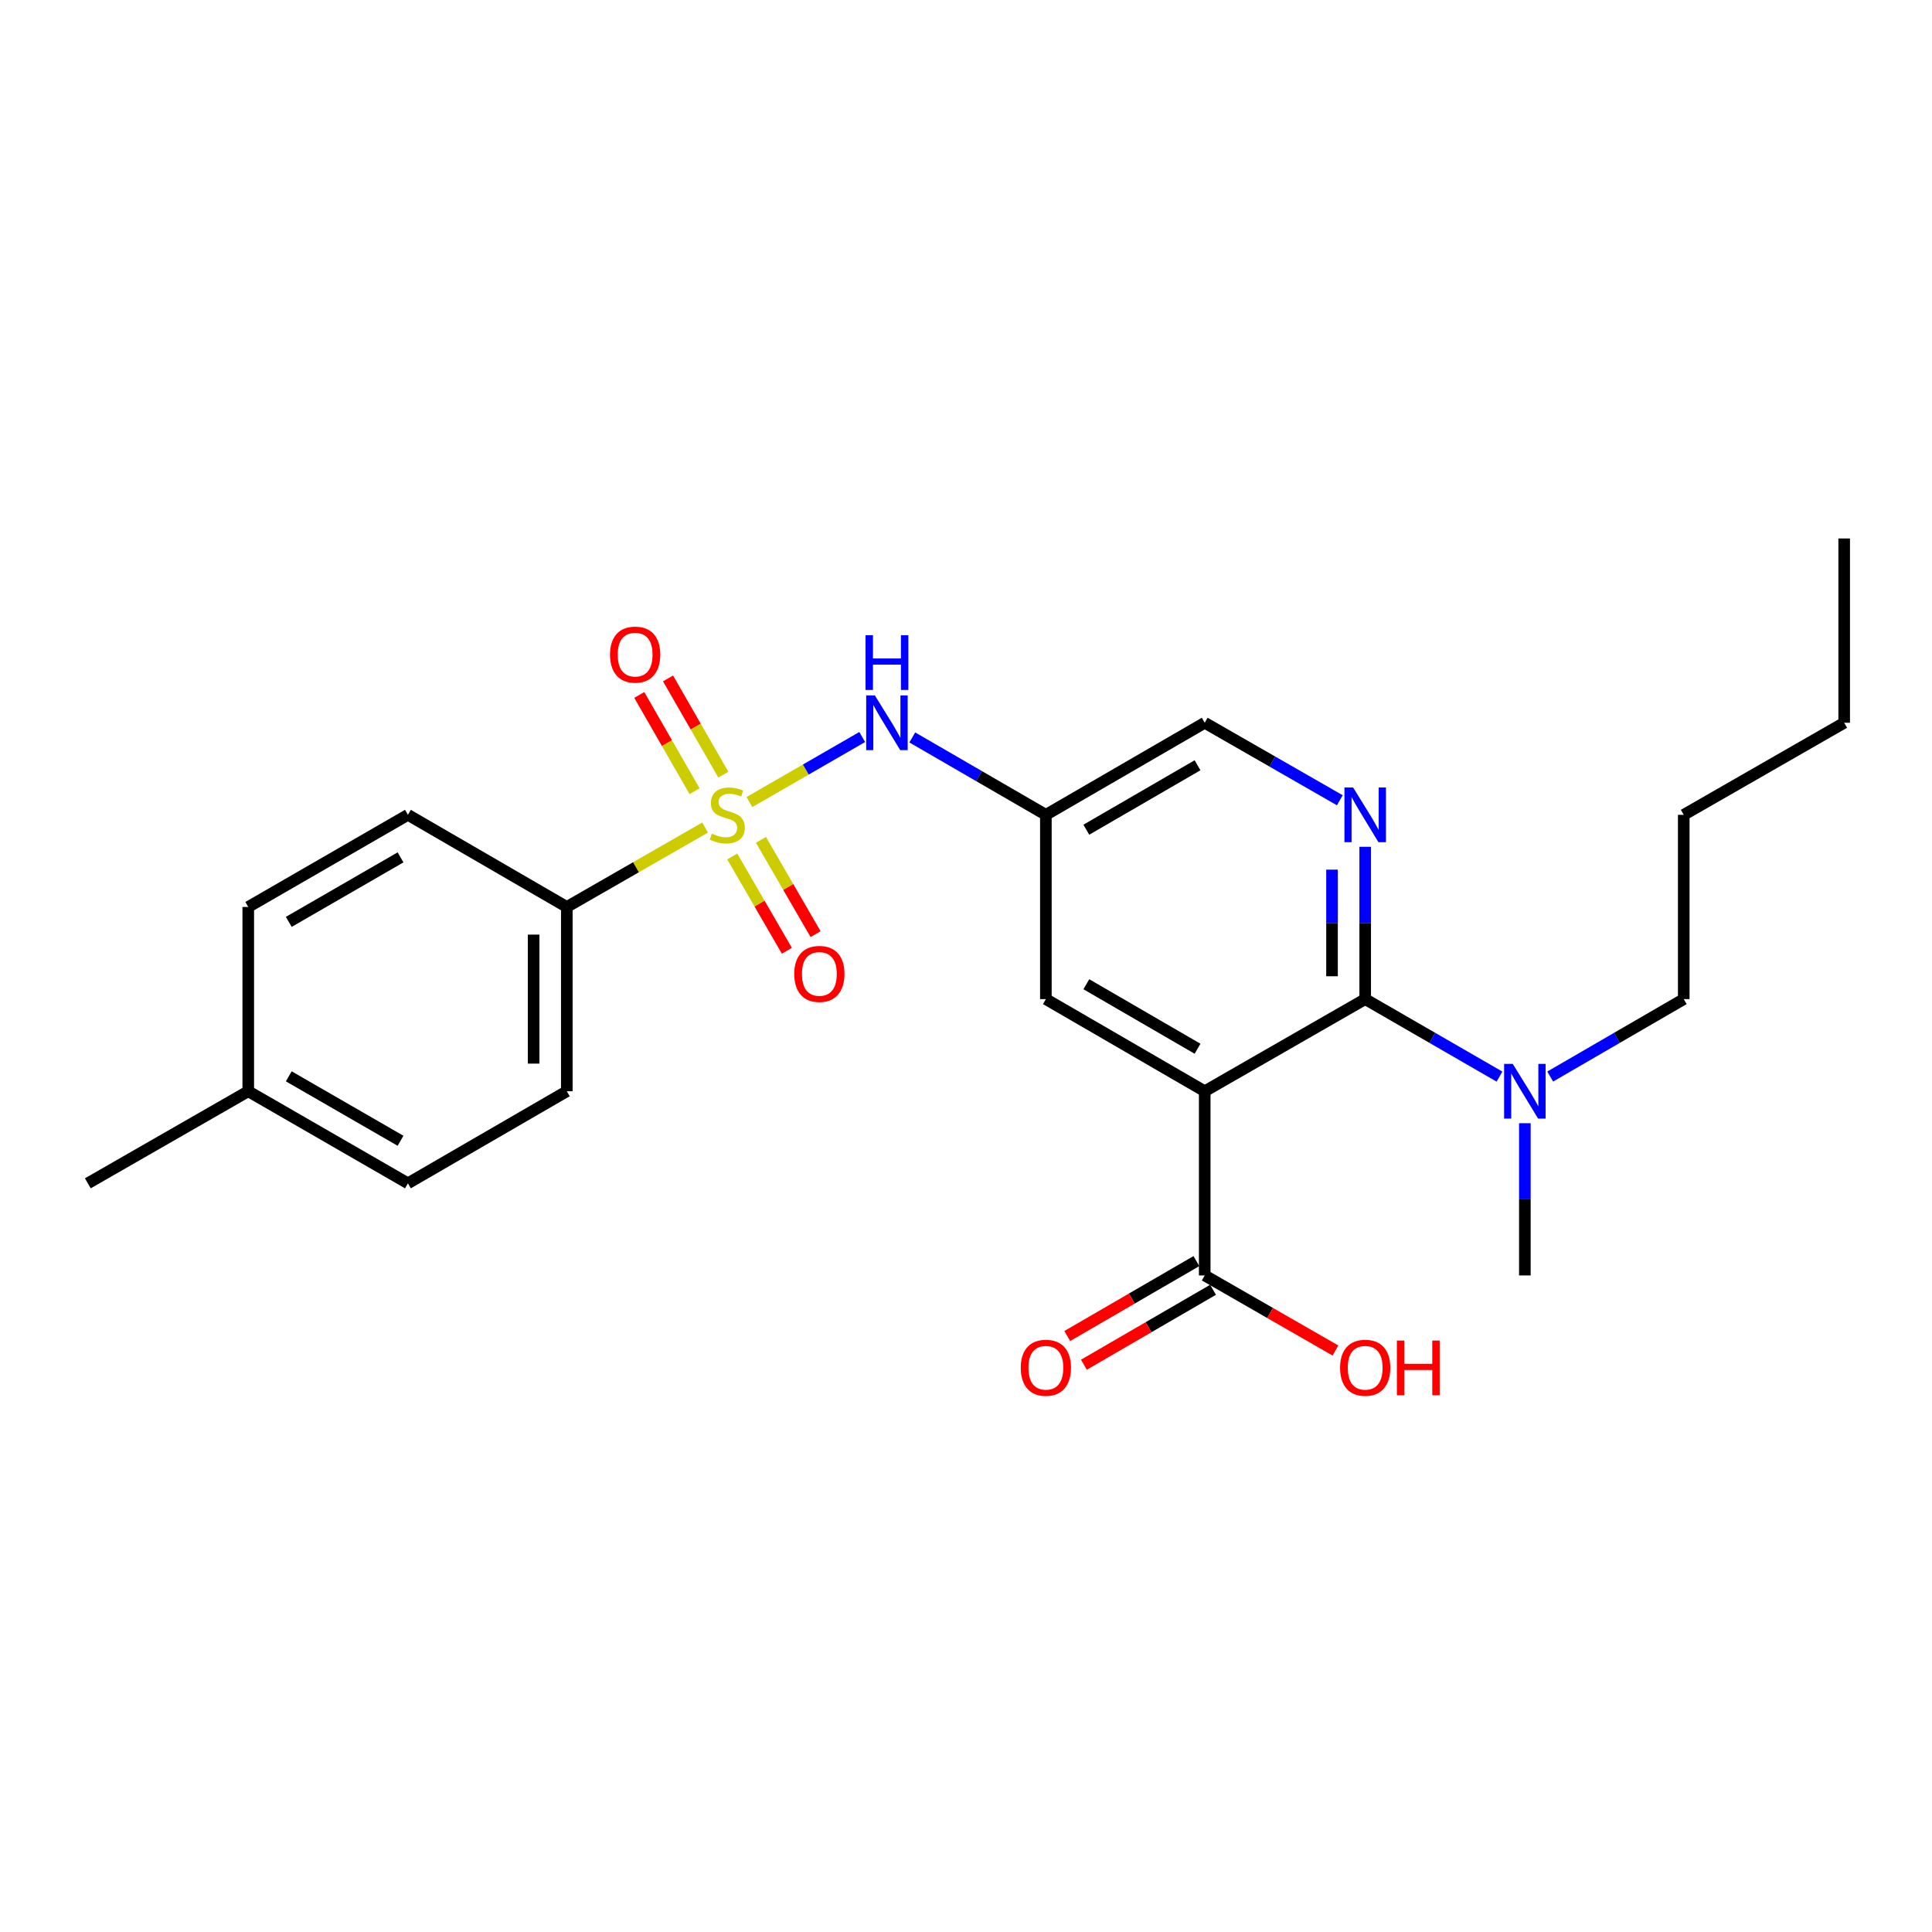 <?xml version='1.0' encoding='iso-8859-1'?>
<svg version='1.1' baseProfile='full'
              xmlns='http://www.w3.org/2000/svg'
                      xmlns:rdkit='http://www.rdkit.org/xml'
                      xmlns:xlink='http://www.w3.org/1999/xlink'
                  xml:space='preserve'
width='1000px' height='1000px' viewBox='0 0 1000 1000'>
<!-- END OF HEADER -->
<rect style='opacity:1.0;fill:#FFFFFF;stroke:none' width='1000' height='1000' x='0' y='0'> </rect>
<path class='bond-3' d='M 387.904,415.141 L 417.095,398.309' style='fill:none;fill-rule:evenodd;stroke:#CCCC00;stroke-width:6px;stroke-linecap:butt;stroke-linejoin:miter;stroke-opacity:1' />
<path class='bond-3' d='M 417.095,398.309 L 446.286,381.476' style='fill:none;fill-rule:evenodd;stroke:#0000FF;stroke-width:6px;stroke-linecap:butt;stroke-linejoin:miter;stroke-opacity:1' />
<path class='bond-5' d='M 364.964,428.341 L 329.171,448.893' style='fill:none;fill-rule:evenodd;stroke:#CCCC00;stroke-width:6px;stroke-linecap:butt;stroke-linejoin:miter;stroke-opacity:1' />
<path class='bond-5' d='M 329.171,448.893 L 293.378,469.445' style='fill:none;fill-rule:evenodd;stroke:#000000;stroke-width:6px;stroke-linecap:butt;stroke-linejoin:miter;stroke-opacity:1' />
<path class='bond-8' d='M 379.01,443.313 L 393.15,467.716' style='fill:none;fill-rule:evenodd;stroke:#CCCC00;stroke-width:6px;stroke-linecap:butt;stroke-linejoin:miter;stroke-opacity:1' />
<path class='bond-8' d='M 393.15,467.716 L 407.289,492.118' style='fill:none;fill-rule:evenodd;stroke:#FF0000;stroke-width:6px;stroke-linecap:butt;stroke-linejoin:miter;stroke-opacity:1' />
<path class='bond-8' d='M 393.866,434.705 L 408.005,459.108' style='fill:none;fill-rule:evenodd;stroke:#CCCC00;stroke-width:6px;stroke-linecap:butt;stroke-linejoin:miter;stroke-opacity:1' />
<path class='bond-8' d='M 408.005,459.108 L 422.145,483.51' style='fill:none;fill-rule:evenodd;stroke:#FF0000;stroke-width:6px;stroke-linecap:butt;stroke-linejoin:miter;stroke-opacity:1' />
<path class='bond-9' d='M 374.394,400.962 L 360.083,376.056' style='fill:none;fill-rule:evenodd;stroke:#CCCC00;stroke-width:6px;stroke-linecap:butt;stroke-linejoin:miter;stroke-opacity:1' />
<path class='bond-9' d='M 360.083,376.056 L 345.772,351.149' style='fill:none;fill-rule:evenodd;stroke:#FF0000;stroke-width:6px;stroke-linecap:butt;stroke-linejoin:miter;stroke-opacity:1' />
<path class='bond-9' d='M 359.507,409.516 L 345.196,384.609' style='fill:none;fill-rule:evenodd;stroke:#CCCC00;stroke-width:6px;stroke-linecap:butt;stroke-linejoin:miter;stroke-opacity:1' />
<path class='bond-9' d='M 345.196,384.609 L 330.886,359.703' style='fill:none;fill-rule:evenodd;stroke:#FF0000;stroke-width:6px;stroke-linecap:butt;stroke-linejoin:miter;stroke-opacity:1' />
<path class='bond-0' d='M 623.561,564.829 L 541.34,517.137' style='fill:none;fill-rule:evenodd;stroke:#000000;stroke-width:6px;stroke-linecap:butt;stroke-linejoin:miter;stroke-opacity:1' />
<path class='bond-0' d='M 619.843,542.824 L 562.287,509.439' style='fill:none;fill-rule:evenodd;stroke:#000000;stroke-width:6px;stroke-linecap:butt;stroke-linejoin:miter;stroke-opacity:1' />
<path class='bond-4' d='M 623.561,564.829 L 623.561,660.166' style='fill:none;fill-rule:evenodd;stroke:#000000;stroke-width:6px;stroke-linecap:butt;stroke-linejoin:miter;stroke-opacity:1' />
<path class='bond-26' d='M 623.561,564.829 L 706.622,517.137' style='fill:none;fill-rule:evenodd;stroke:#000000;stroke-width:6px;stroke-linecap:butt;stroke-linejoin:miter;stroke-opacity:1' />
<path class='bond-1' d='M 706.622,517.137 L 706.622,477.717' style='fill:none;fill-rule:evenodd;stroke:#000000;stroke-width:6px;stroke-linecap:butt;stroke-linejoin:miter;stroke-opacity:1' />
<path class='bond-1' d='M 706.622,477.717 L 706.622,438.297' style='fill:none;fill-rule:evenodd;stroke:#0000FF;stroke-width:6px;stroke-linecap:butt;stroke-linejoin:miter;stroke-opacity:1' />
<path class='bond-1' d='M 689.453,505.311 L 689.453,477.717' style='fill:none;fill-rule:evenodd;stroke:#000000;stroke-width:6px;stroke-linecap:butt;stroke-linejoin:miter;stroke-opacity:1' />
<path class='bond-1' d='M 689.453,477.717 L 689.453,450.123' style='fill:none;fill-rule:evenodd;stroke:#0000FF;stroke-width:6px;stroke-linecap:butt;stroke-linejoin:miter;stroke-opacity:1' />
<path class='bond-10' d='M 706.622,517.137 L 741.38,537.196' style='fill:none;fill-rule:evenodd;stroke:#000000;stroke-width:6px;stroke-linecap:butt;stroke-linejoin:miter;stroke-opacity:1' />
<path class='bond-10' d='M 741.38,537.196 L 776.138,557.255' style='fill:none;fill-rule:evenodd;stroke:#0000FF;stroke-width:6px;stroke-linecap:butt;stroke-linejoin:miter;stroke-opacity:1' />
<path class='bond-2' d='M 693.488,414.217 L 658.525,394.158' style='fill:none;fill-rule:evenodd;stroke:#0000FF;stroke-width:6px;stroke-linecap:butt;stroke-linejoin:miter;stroke-opacity:1' />
<path class='bond-2' d='M 658.525,394.158 L 623.561,374.098' style='fill:none;fill-rule:evenodd;stroke:#000000;stroke-width:6px;stroke-linecap:butt;stroke-linejoin:miter;stroke-opacity:1' />
<path class='bond-6' d='M 472.197,381.697 L 506.768,401.725' style='fill:none;fill-rule:evenodd;stroke:#0000FF;stroke-width:6px;stroke-linecap:butt;stroke-linejoin:miter;stroke-opacity:1' />
<path class='bond-6' d='M 506.768,401.725 L 541.34,421.753' style='fill:none;fill-rule:evenodd;stroke:#000000;stroke-width:6px;stroke-linecap:butt;stroke-linejoin:miter;stroke-opacity:1' />
<path class='bond-12' d='M 619.253,652.741 L 585.831,672.131' style='fill:none;fill-rule:evenodd;stroke:#000000;stroke-width:6px;stroke-linecap:butt;stroke-linejoin:miter;stroke-opacity:1' />
<path class='bond-12' d='M 585.831,672.131 L 552.408,691.522' style='fill:none;fill-rule:evenodd;stroke:#FF0000;stroke-width:6px;stroke-linecap:butt;stroke-linejoin:miter;stroke-opacity:1' />
<path class='bond-12' d='M 627.869,667.592 L 594.447,686.982' style='fill:none;fill-rule:evenodd;stroke:#000000;stroke-width:6px;stroke-linecap:butt;stroke-linejoin:miter;stroke-opacity:1' />
<path class='bond-12' d='M 594.447,686.982 L 561.024,706.373' style='fill:none;fill-rule:evenodd;stroke:#FF0000;stroke-width:6px;stroke-linecap:butt;stroke-linejoin:miter;stroke-opacity:1' />
<path class='bond-15' d='M 623.561,660.166 L 657.394,679.596' style='fill:none;fill-rule:evenodd;stroke:#000000;stroke-width:6px;stroke-linecap:butt;stroke-linejoin:miter;stroke-opacity:1' />
<path class='bond-15' d='M 657.394,679.596 L 691.227,699.027' style='fill:none;fill-rule:evenodd;stroke:#FF0000;stroke-width:6px;stroke-linecap:butt;stroke-linejoin:miter;stroke-opacity:1' />
<path class='bond-13' d='M 293.378,469.445 L 293.378,564.829' style='fill:none;fill-rule:evenodd;stroke:#000000;stroke-width:6px;stroke-linecap:butt;stroke-linejoin:miter;stroke-opacity:1' />
<path class='bond-13' d='M 276.209,483.752 L 276.209,550.522' style='fill:none;fill-rule:evenodd;stroke:#000000;stroke-width:6px;stroke-linecap:butt;stroke-linejoin:miter;stroke-opacity:1' />
<path class='bond-14' d='M 293.378,469.445 L 211.137,421.753' style='fill:none;fill-rule:evenodd;stroke:#000000;stroke-width:6px;stroke-linecap:butt;stroke-linejoin:miter;stroke-opacity:1' />
<path class='bond-7' d='M 541.34,421.753 L 541.34,517.137' style='fill:none;fill-rule:evenodd;stroke:#000000;stroke-width:6px;stroke-linecap:butt;stroke-linejoin:miter;stroke-opacity:1' />
<path class='bond-11' d='M 541.34,421.753 L 623.561,374.098' style='fill:none;fill-rule:evenodd;stroke:#000000;stroke-width:6px;stroke-linecap:butt;stroke-linejoin:miter;stroke-opacity:1' />
<path class='bond-11' d='M 562.282,429.459 L 619.837,396.101' style='fill:none;fill-rule:evenodd;stroke:#000000;stroke-width:6px;stroke-linecap:butt;stroke-linejoin:miter;stroke-opacity:1' />
<path class='bond-19' d='M 802.38,557.223 L 836.942,537.18' style='fill:none;fill-rule:evenodd;stroke:#0000FF;stroke-width:6px;stroke-linecap:butt;stroke-linejoin:miter;stroke-opacity:1' />
<path class='bond-19' d='M 836.942,537.18 L 871.504,517.137' style='fill:none;fill-rule:evenodd;stroke:#000000;stroke-width:6px;stroke-linecap:butt;stroke-linejoin:miter;stroke-opacity:1' />
<path class='bond-20' d='M 789.263,581.373 L 789.263,620.769' style='fill:none;fill-rule:evenodd;stroke:#0000FF;stroke-width:6px;stroke-linecap:butt;stroke-linejoin:miter;stroke-opacity:1' />
<path class='bond-20' d='M 789.263,620.769 L 789.263,660.166' style='fill:none;fill-rule:evenodd;stroke:#000000;stroke-width:6px;stroke-linecap:butt;stroke-linejoin:miter;stroke-opacity:1' />
<path class='bond-16' d='M 293.378,564.829 L 211.137,612.483' style='fill:none;fill-rule:evenodd;stroke:#000000;stroke-width:6px;stroke-linecap:butt;stroke-linejoin:miter;stroke-opacity:1' />
<path class='bond-17' d='M 211.137,421.753 L 128.496,469.445' style='fill:none;fill-rule:evenodd;stroke:#000000;stroke-width:6px;stroke-linecap:butt;stroke-linejoin:miter;stroke-opacity:1' />
<path class='bond-17' d='M 207.323,443.777 L 149.474,477.162' style='fill:none;fill-rule:evenodd;stroke:#000000;stroke-width:6px;stroke-linecap:butt;stroke-linejoin:miter;stroke-opacity:1' />
<path class='bond-25' d='M 211.137,612.483 L 128.496,564.829' style='fill:none;fill-rule:evenodd;stroke:#000000;stroke-width:6px;stroke-linecap:butt;stroke-linejoin:miter;stroke-opacity:1' />
<path class='bond-25' d='M 207.318,590.462 L 149.469,557.104' style='fill:none;fill-rule:evenodd;stroke:#000000;stroke-width:6px;stroke-linecap:butt;stroke-linejoin:miter;stroke-opacity:1' />
<path class='bond-18' d='M 128.496,469.445 L 128.496,564.829' style='fill:none;fill-rule:evenodd;stroke:#000000;stroke-width:6px;stroke-linecap:butt;stroke-linejoin:miter;stroke-opacity:1' />
<path class='bond-21' d='M 128.496,564.829 L 45.455,612.483' style='fill:none;fill-rule:evenodd;stroke:#000000;stroke-width:6px;stroke-linecap:butt;stroke-linejoin:miter;stroke-opacity:1' />
<path class='bond-22' d='M 871.504,517.137 L 871.504,421.753' style='fill:none;fill-rule:evenodd;stroke:#000000;stroke-width:6px;stroke-linecap:butt;stroke-linejoin:miter;stroke-opacity:1' />
<path class='bond-23' d='M 871.504,421.753 L 954.545,374.098' style='fill:none;fill-rule:evenodd;stroke:#000000;stroke-width:6px;stroke-linecap:butt;stroke-linejoin:miter;stroke-opacity:1' />
<path class='bond-24' d='M 954.545,374.098 L 954.545,278.714' style='fill:none;fill-rule:evenodd;stroke:#000000;stroke-width:6px;stroke-linecap:butt;stroke-linejoin:miter;stroke-opacity:1' />
<path  class='atom-0' d='M 368.439 431.473
Q 368.759 431.593, 370.079 432.153
Q 371.399 432.713, 372.839 433.073
Q 374.319 433.393, 375.759 433.393
Q 378.439 433.393, 379.999 432.113
Q 381.559 430.793, 381.559 428.513
Q 381.559 426.953, 380.759 425.993
Q 379.999 425.033, 378.799 424.513
Q 377.599 423.993, 375.599 423.393
Q 373.079 422.633, 371.559 421.913
Q 370.079 421.193, 368.999 419.673
Q 367.959 418.153, 367.959 415.593
Q 367.959 412.033, 370.359 409.833
Q 372.799 407.633, 377.599 407.633
Q 380.879 407.633, 384.599 409.193
L 383.679 412.273
Q 380.279 410.873, 377.719 410.873
Q 374.959 410.873, 373.439 412.033
Q 371.919 413.153, 371.959 415.113
Q 371.959 416.633, 372.719 417.553
Q 373.519 418.473, 374.639 418.993
Q 375.799 419.513, 377.719 420.113
Q 380.279 420.913, 381.799 421.713
Q 383.319 422.513, 384.399 424.153
Q 385.519 425.753, 385.519 428.513
Q 385.519 432.433, 382.879 434.553
Q 380.279 436.633, 375.919 436.633
Q 373.399 436.633, 371.479 436.073
Q 369.599 435.553, 367.359 434.633
L 368.439 431.473
' fill='#CCCC00'/>
<path  class='atom-3' d='M 700.362 407.593
L 709.642 422.593
Q 710.562 424.073, 712.042 426.753
Q 713.522 429.433, 713.602 429.593
L 713.602 407.593
L 717.362 407.593
L 717.362 435.913
L 713.482 435.913
L 703.522 419.513
Q 702.362 417.593, 701.122 415.393
Q 699.922 413.193, 699.562 412.513
L 699.562 435.913
L 695.882 435.913
L 695.882 407.593
L 700.362 407.593
' fill='#0000FF'/>
<path  class='atom-4' d='M 452.82 359.938
L 462.1 374.938
Q 463.02 376.418, 464.5 379.098
Q 465.98 381.778, 466.06 381.938
L 466.06 359.938
L 469.82 359.938
L 469.82 388.258
L 465.94 388.258
L 455.98 371.858
Q 454.82 369.938, 453.58 367.738
Q 452.38 365.538, 452.02 364.858
L 452.02 388.258
L 448.34 388.258
L 448.34 359.938
L 452.82 359.938
' fill='#0000FF'/>
<path  class='atom-4' d='M 448 328.786
L 451.84 328.786
L 451.84 340.826
L 466.32 340.826
L 466.32 328.786
L 470.16 328.786
L 470.16 357.106
L 466.32 357.106
L 466.32 344.026
L 451.84 344.026
L 451.84 357.106
L 448 357.106
L 448 328.786
' fill='#0000FF'/>
<path  class='atom-9' d='M 411.103 504.092
Q 411.103 497.292, 414.463 493.492
Q 417.823 489.692, 424.103 489.692
Q 430.383 489.692, 433.743 493.492
Q 437.103 497.292, 437.103 504.092
Q 437.103 510.972, 433.703 514.892
Q 430.303 518.772, 424.103 518.772
Q 417.863 518.772, 414.463 514.892
Q 411.103 511.012, 411.103 504.092
M 424.103 515.572
Q 428.423 515.572, 430.743 512.692
Q 433.103 509.772, 433.103 504.092
Q 433.103 498.532, 430.743 495.732
Q 428.423 492.892, 424.103 492.892
Q 419.783 492.892, 417.423 495.692
Q 415.103 498.492, 415.103 504.092
Q 415.103 509.812, 417.423 512.692
Q 419.783 515.572, 424.103 515.572
' fill='#FF0000'/>
<path  class='atom-10' d='M 315.747 338.829
Q 315.747 332.029, 319.107 328.229
Q 322.467 324.429, 328.747 324.429
Q 335.027 324.429, 338.387 328.229
Q 341.747 332.029, 341.747 338.829
Q 341.747 345.709, 338.347 349.629
Q 334.947 353.509, 328.747 353.509
Q 322.507 353.509, 319.107 349.629
Q 315.747 345.749, 315.747 338.829
M 328.747 350.309
Q 333.067 350.309, 335.387 347.429
Q 337.747 344.509, 337.747 338.829
Q 337.747 333.269, 335.387 330.469
Q 333.067 327.629, 328.747 327.629
Q 324.427 327.629, 322.067 330.429
Q 319.747 333.229, 319.747 338.829
Q 319.747 344.549, 322.067 347.429
Q 324.427 350.309, 328.747 350.309
' fill='#FF0000'/>
<path  class='atom-11' d='M 783.003 550.669
L 792.283 565.669
Q 793.203 567.149, 794.683 569.829
Q 796.163 572.509, 796.243 572.669
L 796.243 550.669
L 800.003 550.669
L 800.003 578.989
L 796.123 578.989
L 786.163 562.589
Q 785.003 560.669, 783.763 558.469
Q 782.563 556.269, 782.203 555.589
L 782.203 578.989
L 778.523 578.989
L 778.523 550.669
L 783.003 550.669
' fill='#0000FF'/>
<path  class='atom-13' d='M 528.34 707.948
Q 528.34 701.148, 531.7 697.348
Q 535.06 693.548, 541.34 693.548
Q 547.62 693.548, 550.98 697.348
Q 554.34 701.148, 554.34 707.948
Q 554.34 714.828, 550.94 718.748
Q 547.54 722.628, 541.34 722.628
Q 535.1 722.628, 531.7 718.748
Q 528.34 714.868, 528.34 707.948
M 541.34 719.428
Q 545.66 719.428, 547.98 716.548
Q 550.34 713.628, 550.34 707.948
Q 550.34 702.388, 547.98 699.588
Q 545.66 696.748, 541.34 696.748
Q 537.02 696.748, 534.66 699.548
Q 532.34 702.348, 532.34 707.948
Q 532.34 713.668, 534.66 716.548
Q 537.02 719.428, 541.34 719.428
' fill='#FF0000'/>
<path  class='atom-16' d='M 693.622 707.948
Q 693.622 701.148, 696.982 697.348
Q 700.342 693.548, 706.622 693.548
Q 712.902 693.548, 716.262 697.348
Q 719.622 701.148, 719.622 707.948
Q 719.622 714.828, 716.222 718.748
Q 712.822 722.628, 706.622 722.628
Q 700.382 722.628, 696.982 718.748
Q 693.622 714.868, 693.622 707.948
M 706.622 719.428
Q 710.942 719.428, 713.262 716.548
Q 715.622 713.628, 715.622 707.948
Q 715.622 702.388, 713.262 699.588
Q 710.942 696.748, 706.622 696.748
Q 702.302 696.748, 699.942 699.548
Q 697.622 702.348, 697.622 707.948
Q 697.622 713.668, 699.942 716.548
Q 702.302 719.428, 706.622 719.428
' fill='#FF0000'/>
<path  class='atom-16' d='M 723.022 693.868
L 726.862 693.868
L 726.862 705.908
L 741.342 705.908
L 741.342 693.868
L 745.182 693.868
L 745.182 722.188
L 741.342 722.188
L 741.342 709.108
L 726.862 709.108
L 726.862 722.188
L 723.022 722.188
L 723.022 693.868
' fill='#FF0000'/>
</svg>
